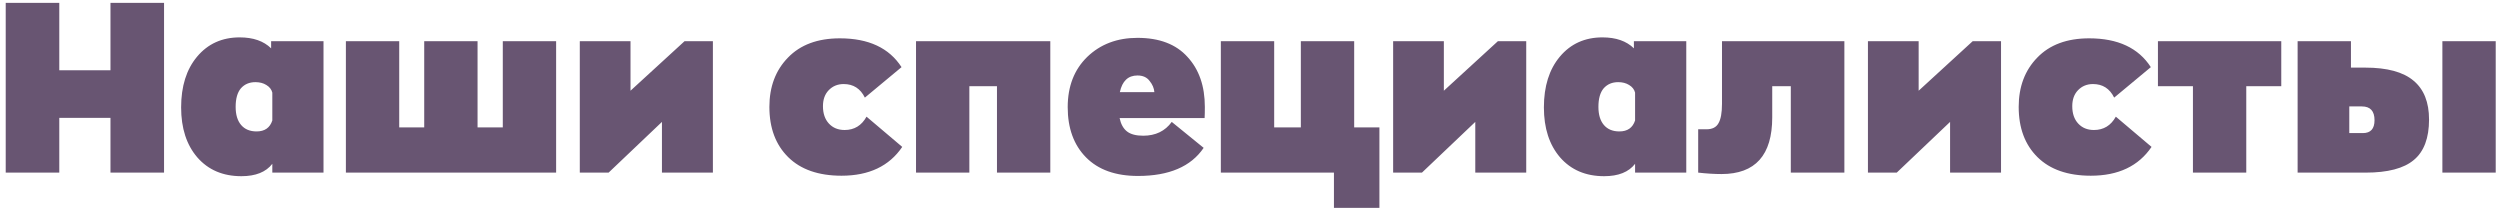 <?xml version="1.0" encoding="UTF-8"?> <svg xmlns="http://www.w3.org/2000/svg" width="420" height="35" viewBox="0 0 420 35" fill="none"> <path d="M0.96 29V0.48H9.96V11.8H18.56V0.48H27.56V29H18.56V19.8H9.96V29H0.96ZM40.549 29.6C37.455 29.6 34.989 28.547 33.149 26.44C31.335 24.333 30.429 21.533 30.429 18.04C30.429 14.493 31.322 11.653 33.109 9.52C34.922 7.36 37.309 6.28 40.269 6.28C42.535 6.28 44.295 6.893 45.549 8.12V6.92H54.349V29H45.749V27.52C44.682 28.907 42.949 29.6 40.549 29.6ZM43.109 22.08C44.469 22.08 45.349 21.467 45.749 20.24V15.56C45.615 15.027 45.282 14.6 44.749 14.28C44.242 13.96 43.629 13.8 42.909 13.8C41.895 13.8 41.082 14.147 40.469 14.84C39.882 15.533 39.589 16.573 39.589 17.96C39.589 19.267 39.895 20.28 40.509 21C41.122 21.72 41.989 22.08 43.109 22.08ZM58.109 29V6.92H67.069V21.4H71.269V6.92H80.229V21.4H84.469V6.92H93.429V29H58.109ZM115.006 6.92H119.766V29H111.206V20.48L102.246 29H97.406V6.92H105.926V15.24L115.006 6.92ZM141.377 29.52C137.51 29.52 134.524 28.48 132.417 26.4C130.31 24.32 129.257 21.507 129.257 17.96C129.257 14.573 130.297 11.813 132.377 9.68C134.457 7.52 137.364 6.44 141.097 6.44C145.924 6.44 149.377 8.053 151.457 11.28L145.297 16.4C144.55 14.88 143.364 14.12 141.737 14.12C140.724 14.12 139.884 14.467 139.217 15.16C138.577 15.827 138.257 16.72 138.257 17.84C138.257 19.067 138.59 20.04 139.257 20.76C139.924 21.48 140.804 21.84 141.897 21.84C143.524 21.84 144.75 21.093 145.577 19.6L151.577 24.68C149.39 27.907 145.99 29.52 141.377 29.52ZM176.451 6.92V29H167.491V14.48H162.851V29H153.891V6.92H176.451ZM202.414 17.96C202.414 18.76 202.401 19.387 202.374 19.84H188.094C188.307 20.853 188.721 21.6 189.334 22.08C189.947 22.56 190.854 22.8 192.054 22.8C194.134 22.8 195.734 22.027 196.854 20.48L202.214 24.84C200.081 27.987 196.401 29.56 191.174 29.56C187.414 29.56 184.507 28.52 182.454 26.44C180.401 24.36 179.374 21.547 179.374 18C179.374 14.507 180.467 11.693 182.654 9.56C184.867 7.427 187.681 6.36 191.094 6.36C194.774 6.36 197.574 7.427 199.494 9.56C201.441 11.667 202.414 14.467 202.414 17.96ZM191.094 12.68C189.521 12.68 188.534 13.613 188.134 15.48H193.934C193.881 14.813 193.614 14.187 193.134 13.6C192.681 12.987 192.001 12.68 191.094 12.68ZM227.502 21.4H231.742V34.92H224.102V29H205.102V6.92H214.062V21.4H218.542V6.92H227.502V21.4ZM251.647 6.92H256.407V29H247.847V20.48L238.887 29H234.047V6.92H242.567V15.24L251.647 6.92ZM269.494 29.6C266.401 29.6 263.934 28.547 262.094 26.44C260.281 24.333 259.374 21.533 259.374 18.04C259.374 14.493 260.267 11.653 262.054 9.52C263.867 7.36 266.254 6.28 269.214 6.28C271.481 6.28 273.241 6.893 274.494 8.12V6.92H283.294V29H274.694V27.52C273.627 28.907 271.894 29.6 269.494 29.6ZM272.054 22.08C273.414 22.08 274.294 21.467 274.694 20.24V15.56C274.561 15.027 274.227 14.6 273.694 14.28C273.187 13.96 272.574 13.8 271.854 13.8C270.841 13.8 270.027 14.147 269.414 14.84C268.827 15.533 268.534 16.573 268.534 17.96C268.534 19.267 268.841 20.28 269.454 21C270.067 21.72 270.934 22.08 272.054 22.08ZM289.215 29.24C288.015 29.24 286.708 29.16 285.295 29V21.72H286.695C287.655 21.72 288.321 21.387 288.695 20.72C289.095 20.053 289.295 18.96 289.295 17.44V6.92H309.855V29H300.855V14.48H297.735V19.72C297.735 26.067 294.895 29.24 289.215 29.24ZM331.413 6.92H336.173V29H327.613V20.48L318.653 29H313.813V6.92H322.333V15.24L331.413 6.92ZM351.26 29.52C347.393 29.52 344.406 28.48 342.3 26.4C340.193 24.32 339.14 21.507 339.14 17.96C339.14 14.573 340.18 11.813 342.26 9.68C344.34 7.52 347.246 6.44 350.98 6.44C355.806 6.44 359.26 8.053 361.34 11.28L355.18 16.4C354.433 14.88 353.246 14.12 351.62 14.12C350.606 14.12 349.766 14.467 349.1 15.16C348.46 15.827 348.14 16.72 348.14 17.84C348.14 19.067 348.473 20.04 349.14 20.76C349.806 21.48 350.686 21.84 351.78 21.84C353.406 21.84 354.633 21.093 355.46 19.6L361.46 24.68C359.273 27.907 355.873 29.52 351.26 29.52ZM383.253 6.92V14.48H377.373V29H368.413V14.48H362.533V6.92H383.253ZM386 29V6.92H394.96V11.36H397.36C401.04 11.36 403.747 12.093 405.48 13.56C407.213 15 408.08 17.173 408.08 20.08C408.08 23.2 407.227 25.467 405.52 26.88C403.84 28.293 401.147 29 397.44 29H386ZM410.32 29V6.92H419.28V29H410.32ZM394.68 22.36H396.96C398.267 22.36 398.92 21.64 398.92 20.2C398.92 18.653 398.213 17.88 396.8 17.88H394.68V22.36Z" fill="#685572"></path> </svg> 